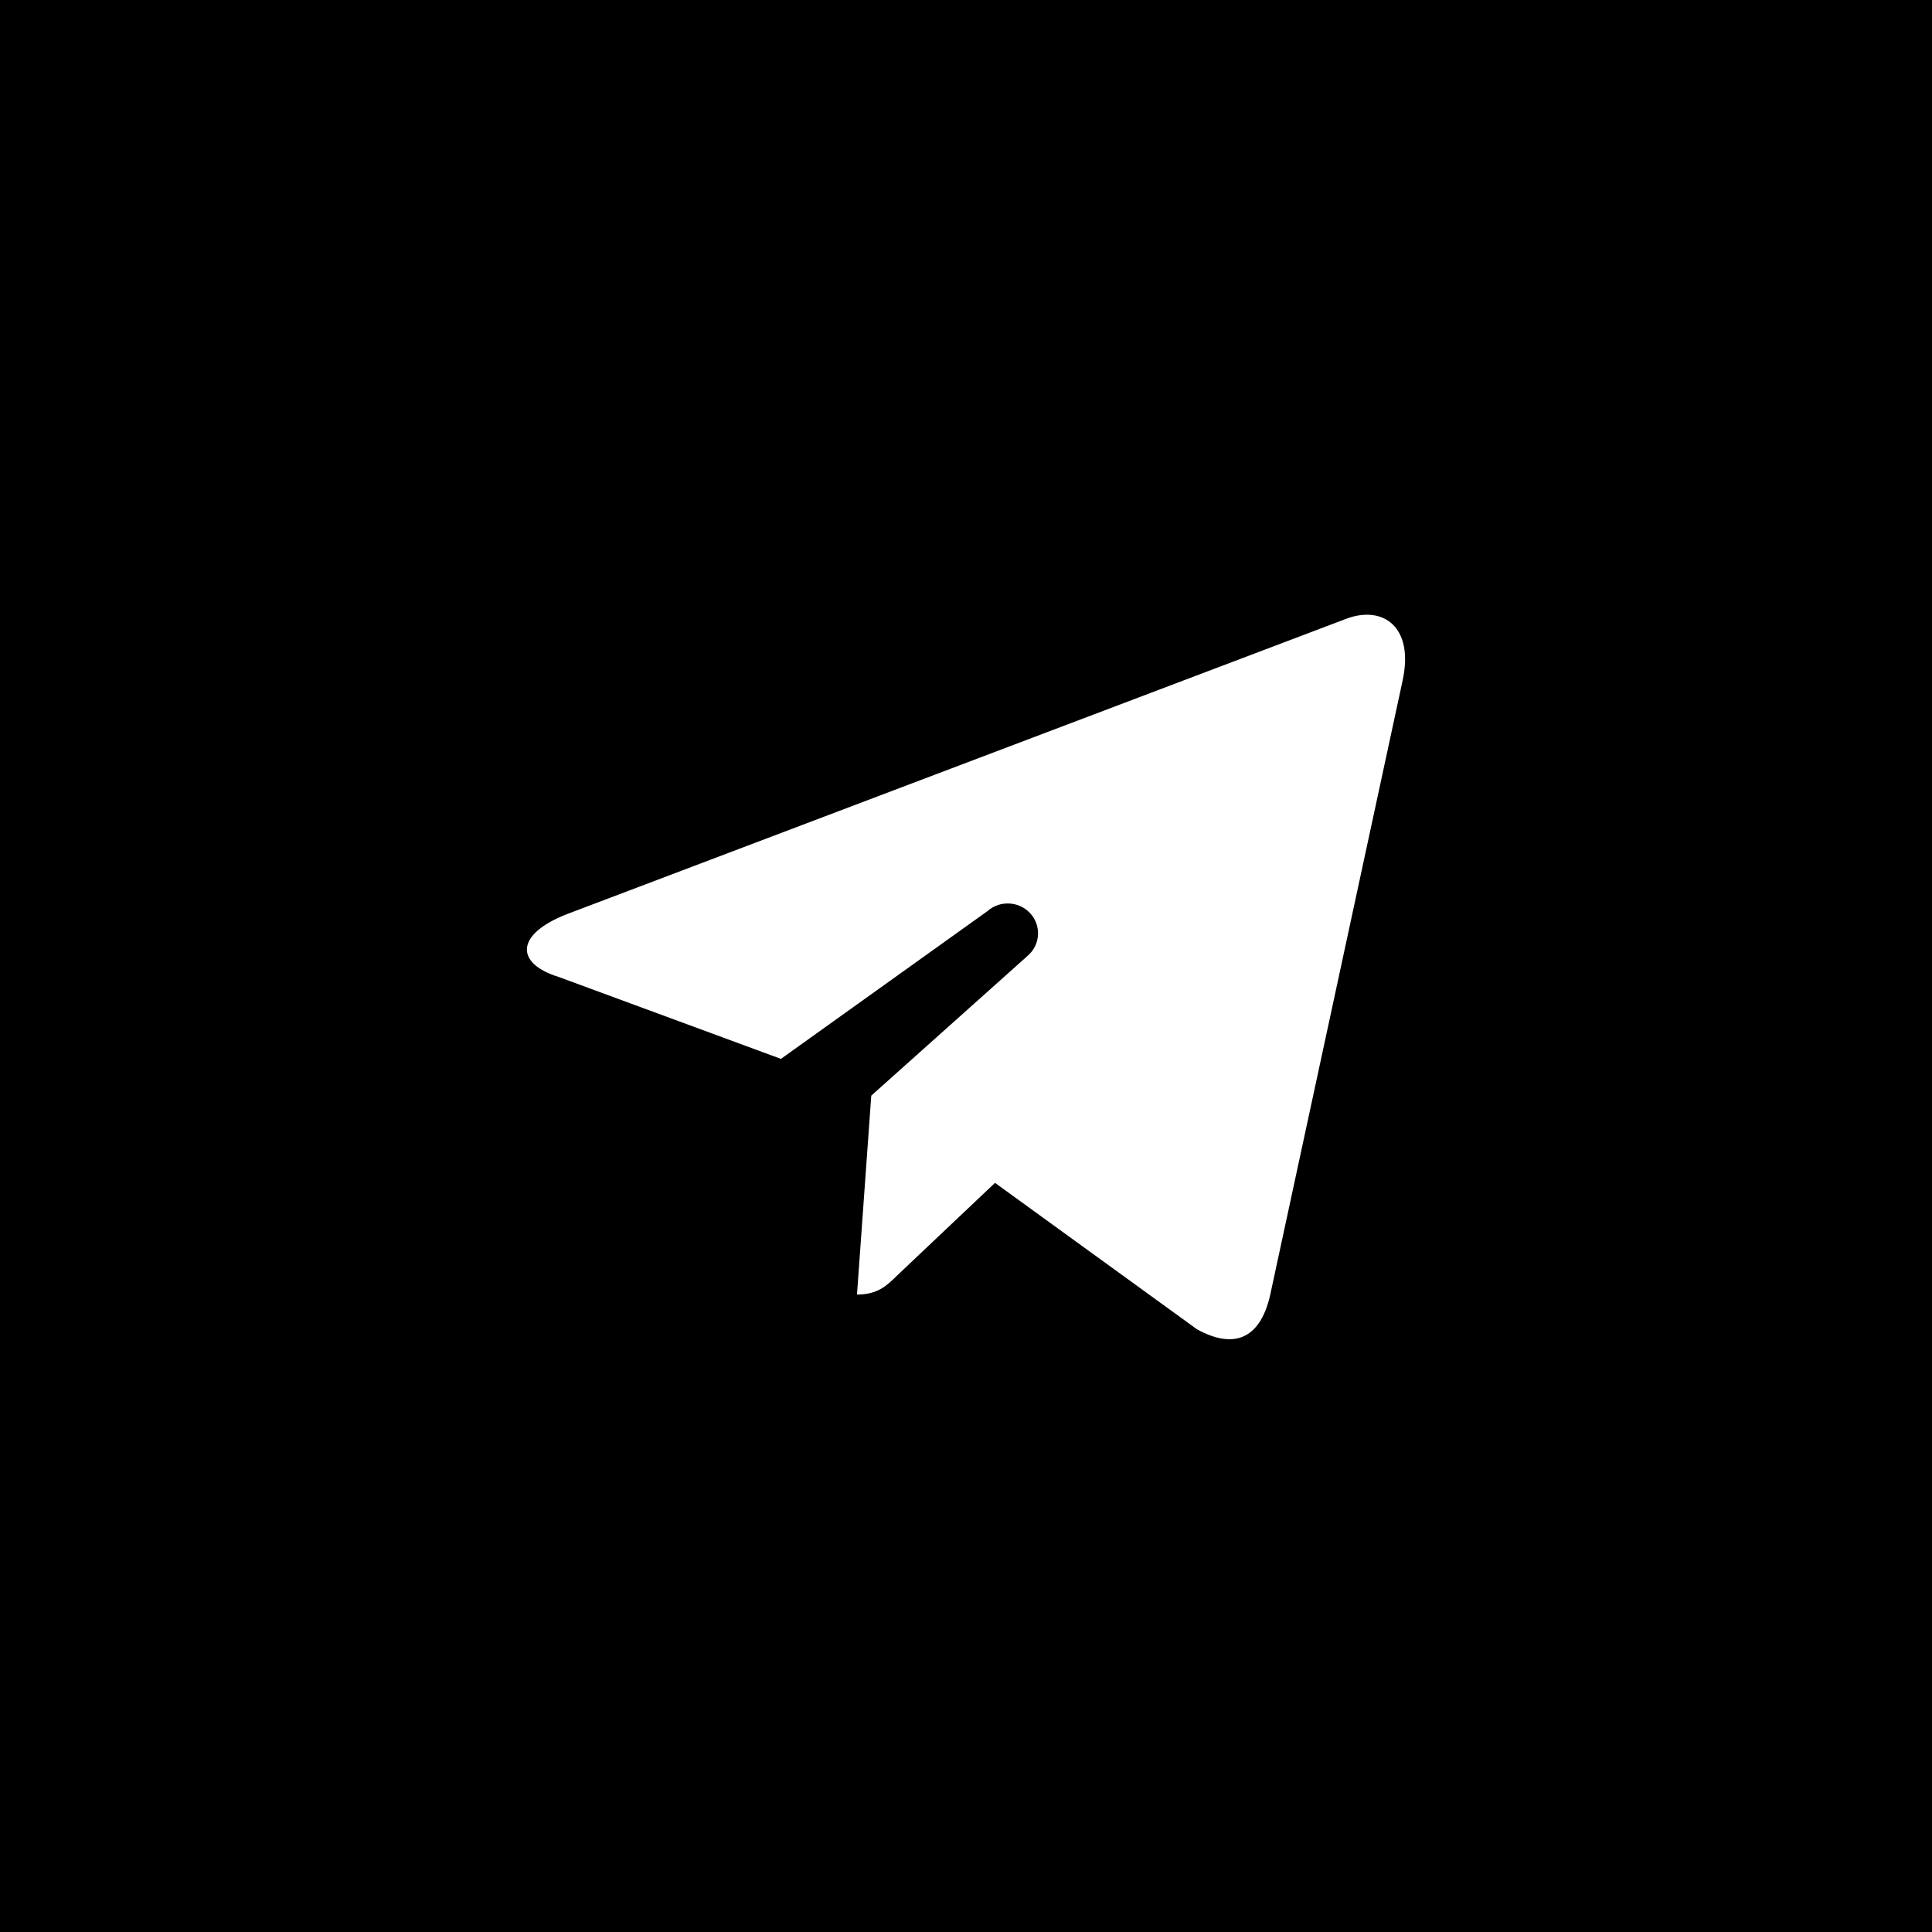 <svg width="88" height="88" viewBox="0 0 88 88" fill="none" xmlns="http://www.w3.org/2000/svg">
<rect x="0" y="0" width="88" height="88" fill="#808080" stroke="none"/>
<g clip-path="url(#clip0_326_13389)">
<rect width="88" height="88" fill="#3390EC" style="fill:#3390EC;fill:color(display-p3 0.2 0.565 0.925);fill-opacity:1;"/>
<g clip-path="url(#clip1_326_13389)">
<path fill-rule="evenodd" clip-rule="evenodd" d="M57.85 59.008L63.886 31.004C64.422 28.534 62.984 27.57 61.342 28.176L25.856 41.625C23.436 42.557 23.472 43.892 25.445 44.498L35.571 48.23L44.971 41.505C45.535 41 46.409 41.041 46.922 41.596C47.436 42.152 47.394 43.011 46.83 43.516L39.685 49.905L39.035 58.965C39.982 58.965 40.392 58.561 40.884 58.078L45.321 53.878L54.519 60.546C56.207 61.476 57.394 60.984 57.85 59.008Z" fill="white" style="fill:white;fill-opacity:1;"/>
</g>
</g>
<defs>
<clipPath id="clip0_326_13389">
<rect width="88" height="88" fill="white" style="fill:white;fill-opacity:1;"/>
</clipPath>
<clipPath id="clip1_326_13389">
<rect width="44" height="44" fill="white" style="fill:white;fill-opacity:1;" transform="translate(22 22)"/>
</clipPath>
</defs>
</svg>
